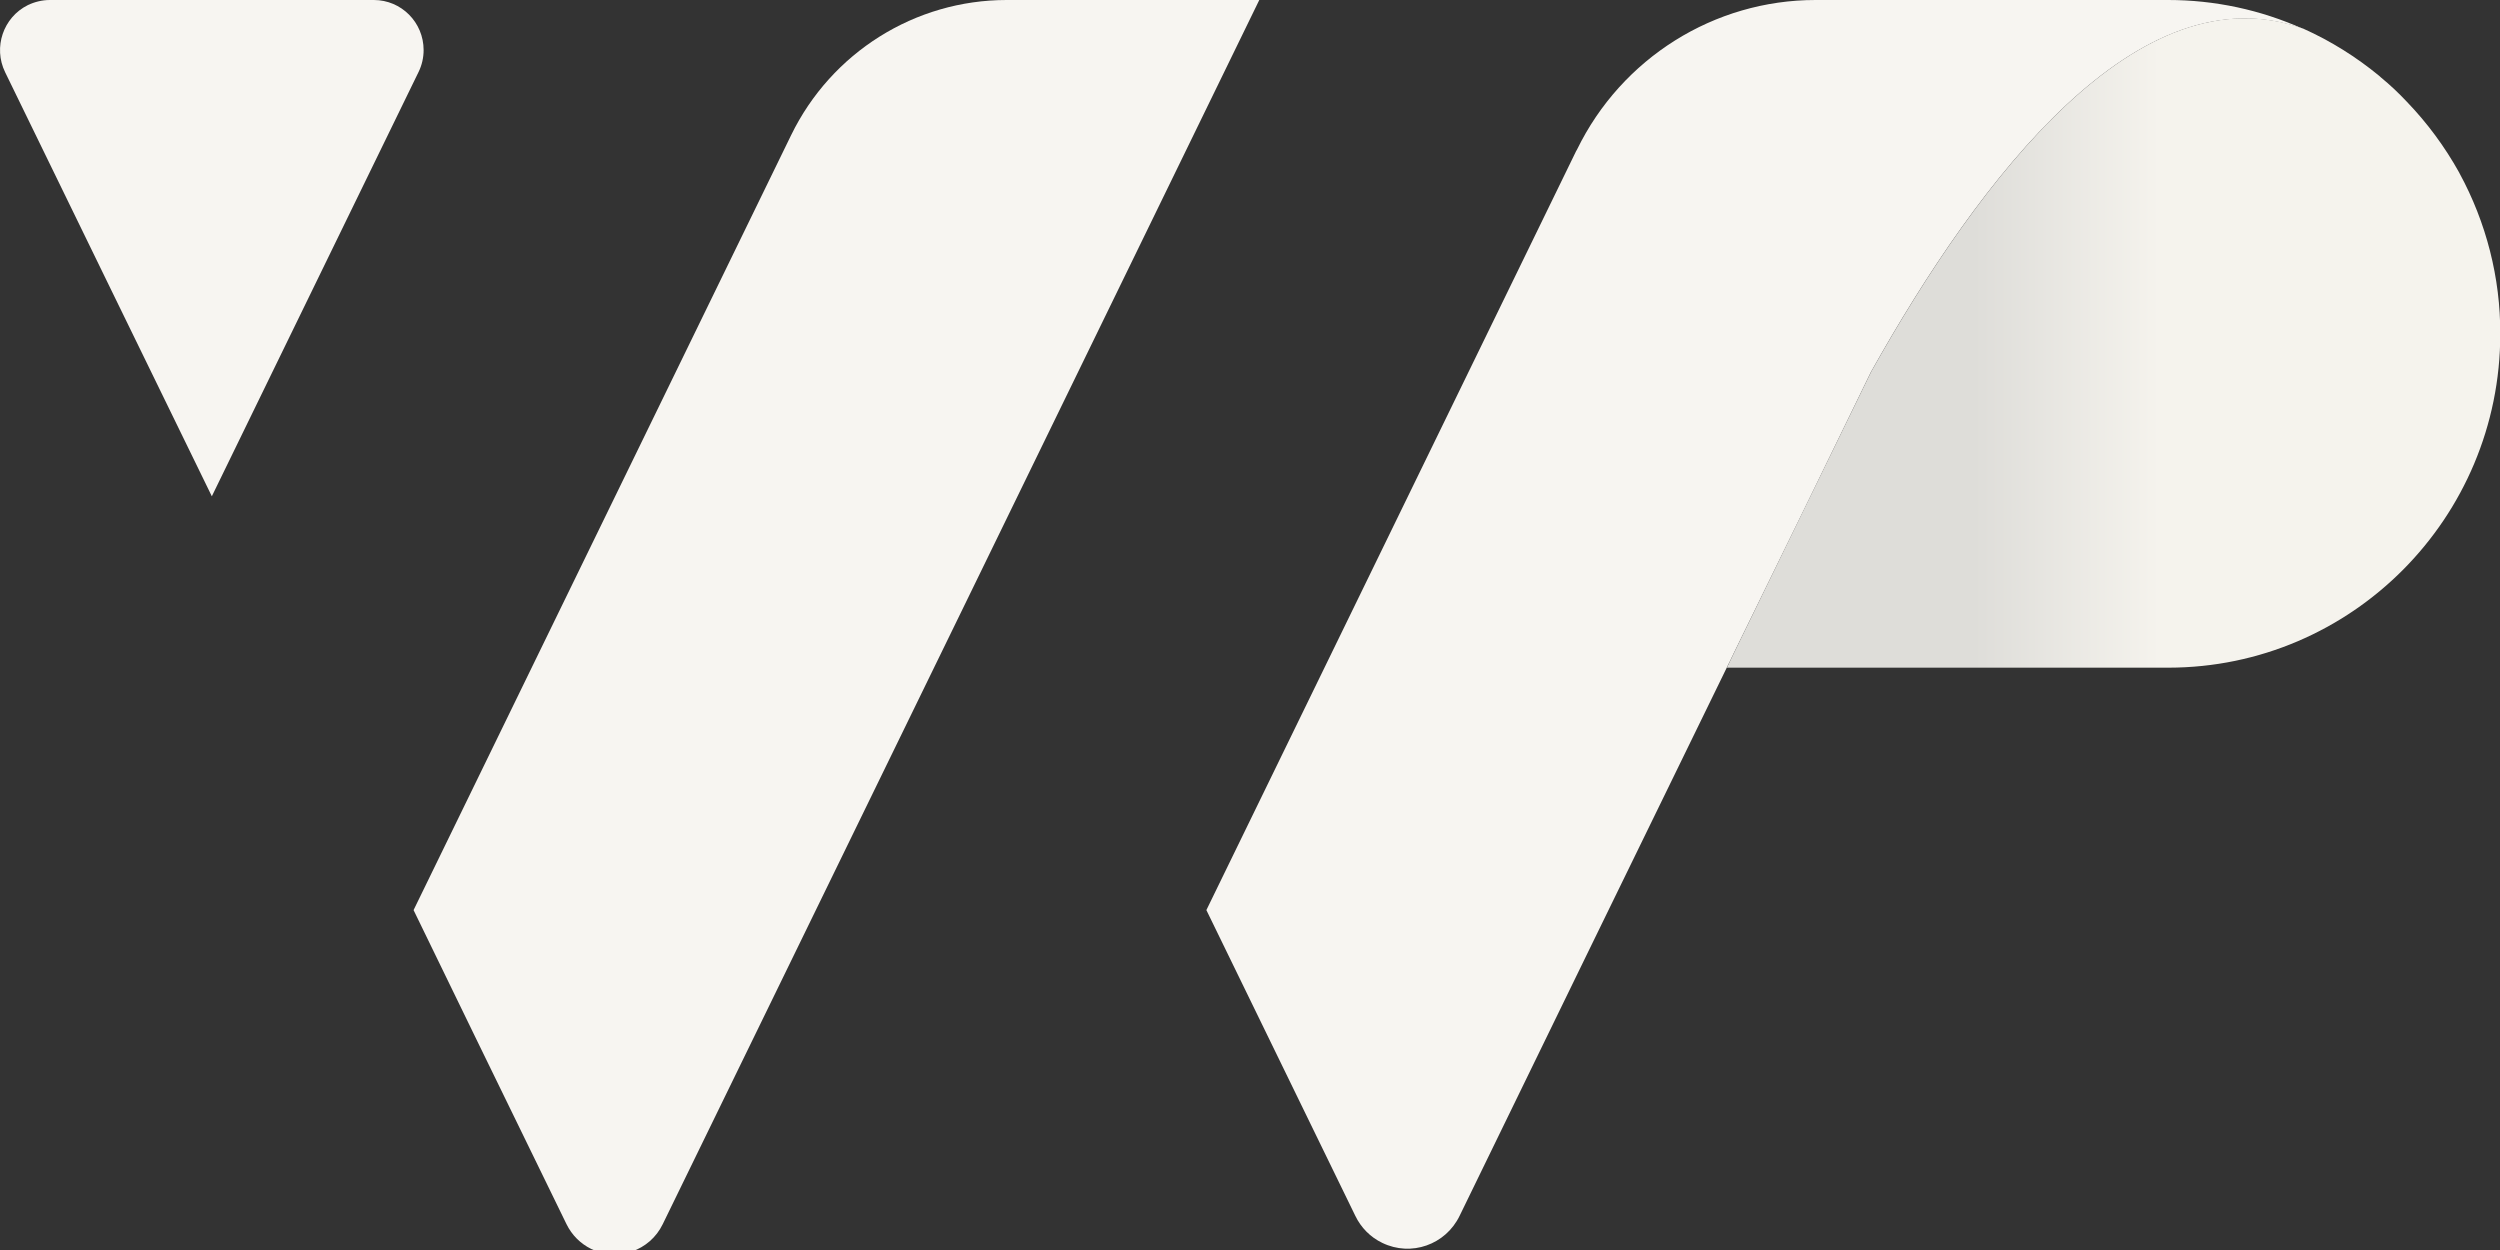 <svg xmlns="http://www.w3.org/2000/svg" width="56" height="28" viewBox="0 0 56 28" fill="none"><rect x="0" y="0" width="56" height="28" fill="#333333" stroke="none"/><g id="Isolation_Mode" clip-path="url(#clip0_3_1372)"><path id="Path_871" d="M56.006 7.478C56.006 11.605 52.675 14.952 48.572 14.956H38.682C38.705 14.91 38.728 14.864 38.751 14.814C38.766 14.787 38.778 14.752 38.797 14.718C38.816 14.683 38.824 14.66 38.839 14.629C39.878 12.5 40.913 10.375 41.914 8.327C44.363 3.962 47.908 -0.692 51.594 0.642C52.209 0.918 52.782 1.276 53.302 1.706C53.313 1.714 53.325 1.725 53.336 1.737C53.542 1.906 53.733 2.087 53.917 2.283C54.371 2.755 54.765 3.289 55.086 3.866L55.093 3.881C55.693 4.984 56.01 6.221 56.006 7.478Z" fill="url(#paint0_linear_3_1372)"></path><path id="Path_872" d="M9.375 1.614C7.942 4.554 5.711 9.13 4.745 11.117C3.488 8.546 1.582 4.627 0.115 1.618C-0.157 1.061 0.073 0.388 0.623 0.115C0.775 0.042 0.944 0 1.115 0H8.374C8.989 0 9.489 0.5 9.489 1.122C9.489 1.291 9.451 1.46 9.375 1.614Z" fill="#F7F5F1"></path><path id="Path_873" d="M28.208 0C24.51 7.593 18.906 19.098 14.845 27.422C14.555 28.021 13.836 28.267 13.24 27.975C13 27.856 12.809 27.664 12.69 27.422C11.464 24.908 9.684 21.258 9.264 20.386C11.842 15.094 14.967 8.681 17.721 3.028C18.623 1.176 20.495 0 22.55 0H28.208Z" fill="#F7F5F1"></path><path id="Path_874" d="M51.59 0.646C47.904 -0.688 44.359 3.962 41.91 8.331C40.913 10.379 39.878 12.508 38.835 14.633C38.82 14.664 38.809 14.694 38.793 14.721C38.778 14.748 38.763 14.791 38.747 14.818C38.721 14.864 38.702 14.91 38.679 14.956C36.581 19.252 34.492 23.544 32.696 27.233C32.383 27.883 31.608 28.155 30.962 27.84C30.698 27.714 30.485 27.498 30.358 27.233C29.14 24.732 27.436 21.235 27.023 20.386L35.305 3.385L35.325 3.351C36.325 1.299 38.4 0 40.669 0H48.565C49.608 0 50.636 0.219 51.587 0.646H51.59Z" fill="#F7F5F1"></path></g><defs><linearGradient id="paint0_linear_3_1372" x1="38.678" y1="7.685" x2="56.006" y2="7.685" gradientUnits="userSpaceOnUse"><stop offset="0.06" stop-color="#DEDDD9"></stop><stop offset="0.15" stop-color="#DEDDD9"></stop><stop offset="0.32" stop-color="#DEDDD9"></stop><stop offset="0.56" stop-color="#F5F3ED"></stop></linearGradient><clipPath id="clip0_3_1372"><rect width="56.007" height="28.098" fill="white"></rect></clipPath></defs></svg>
